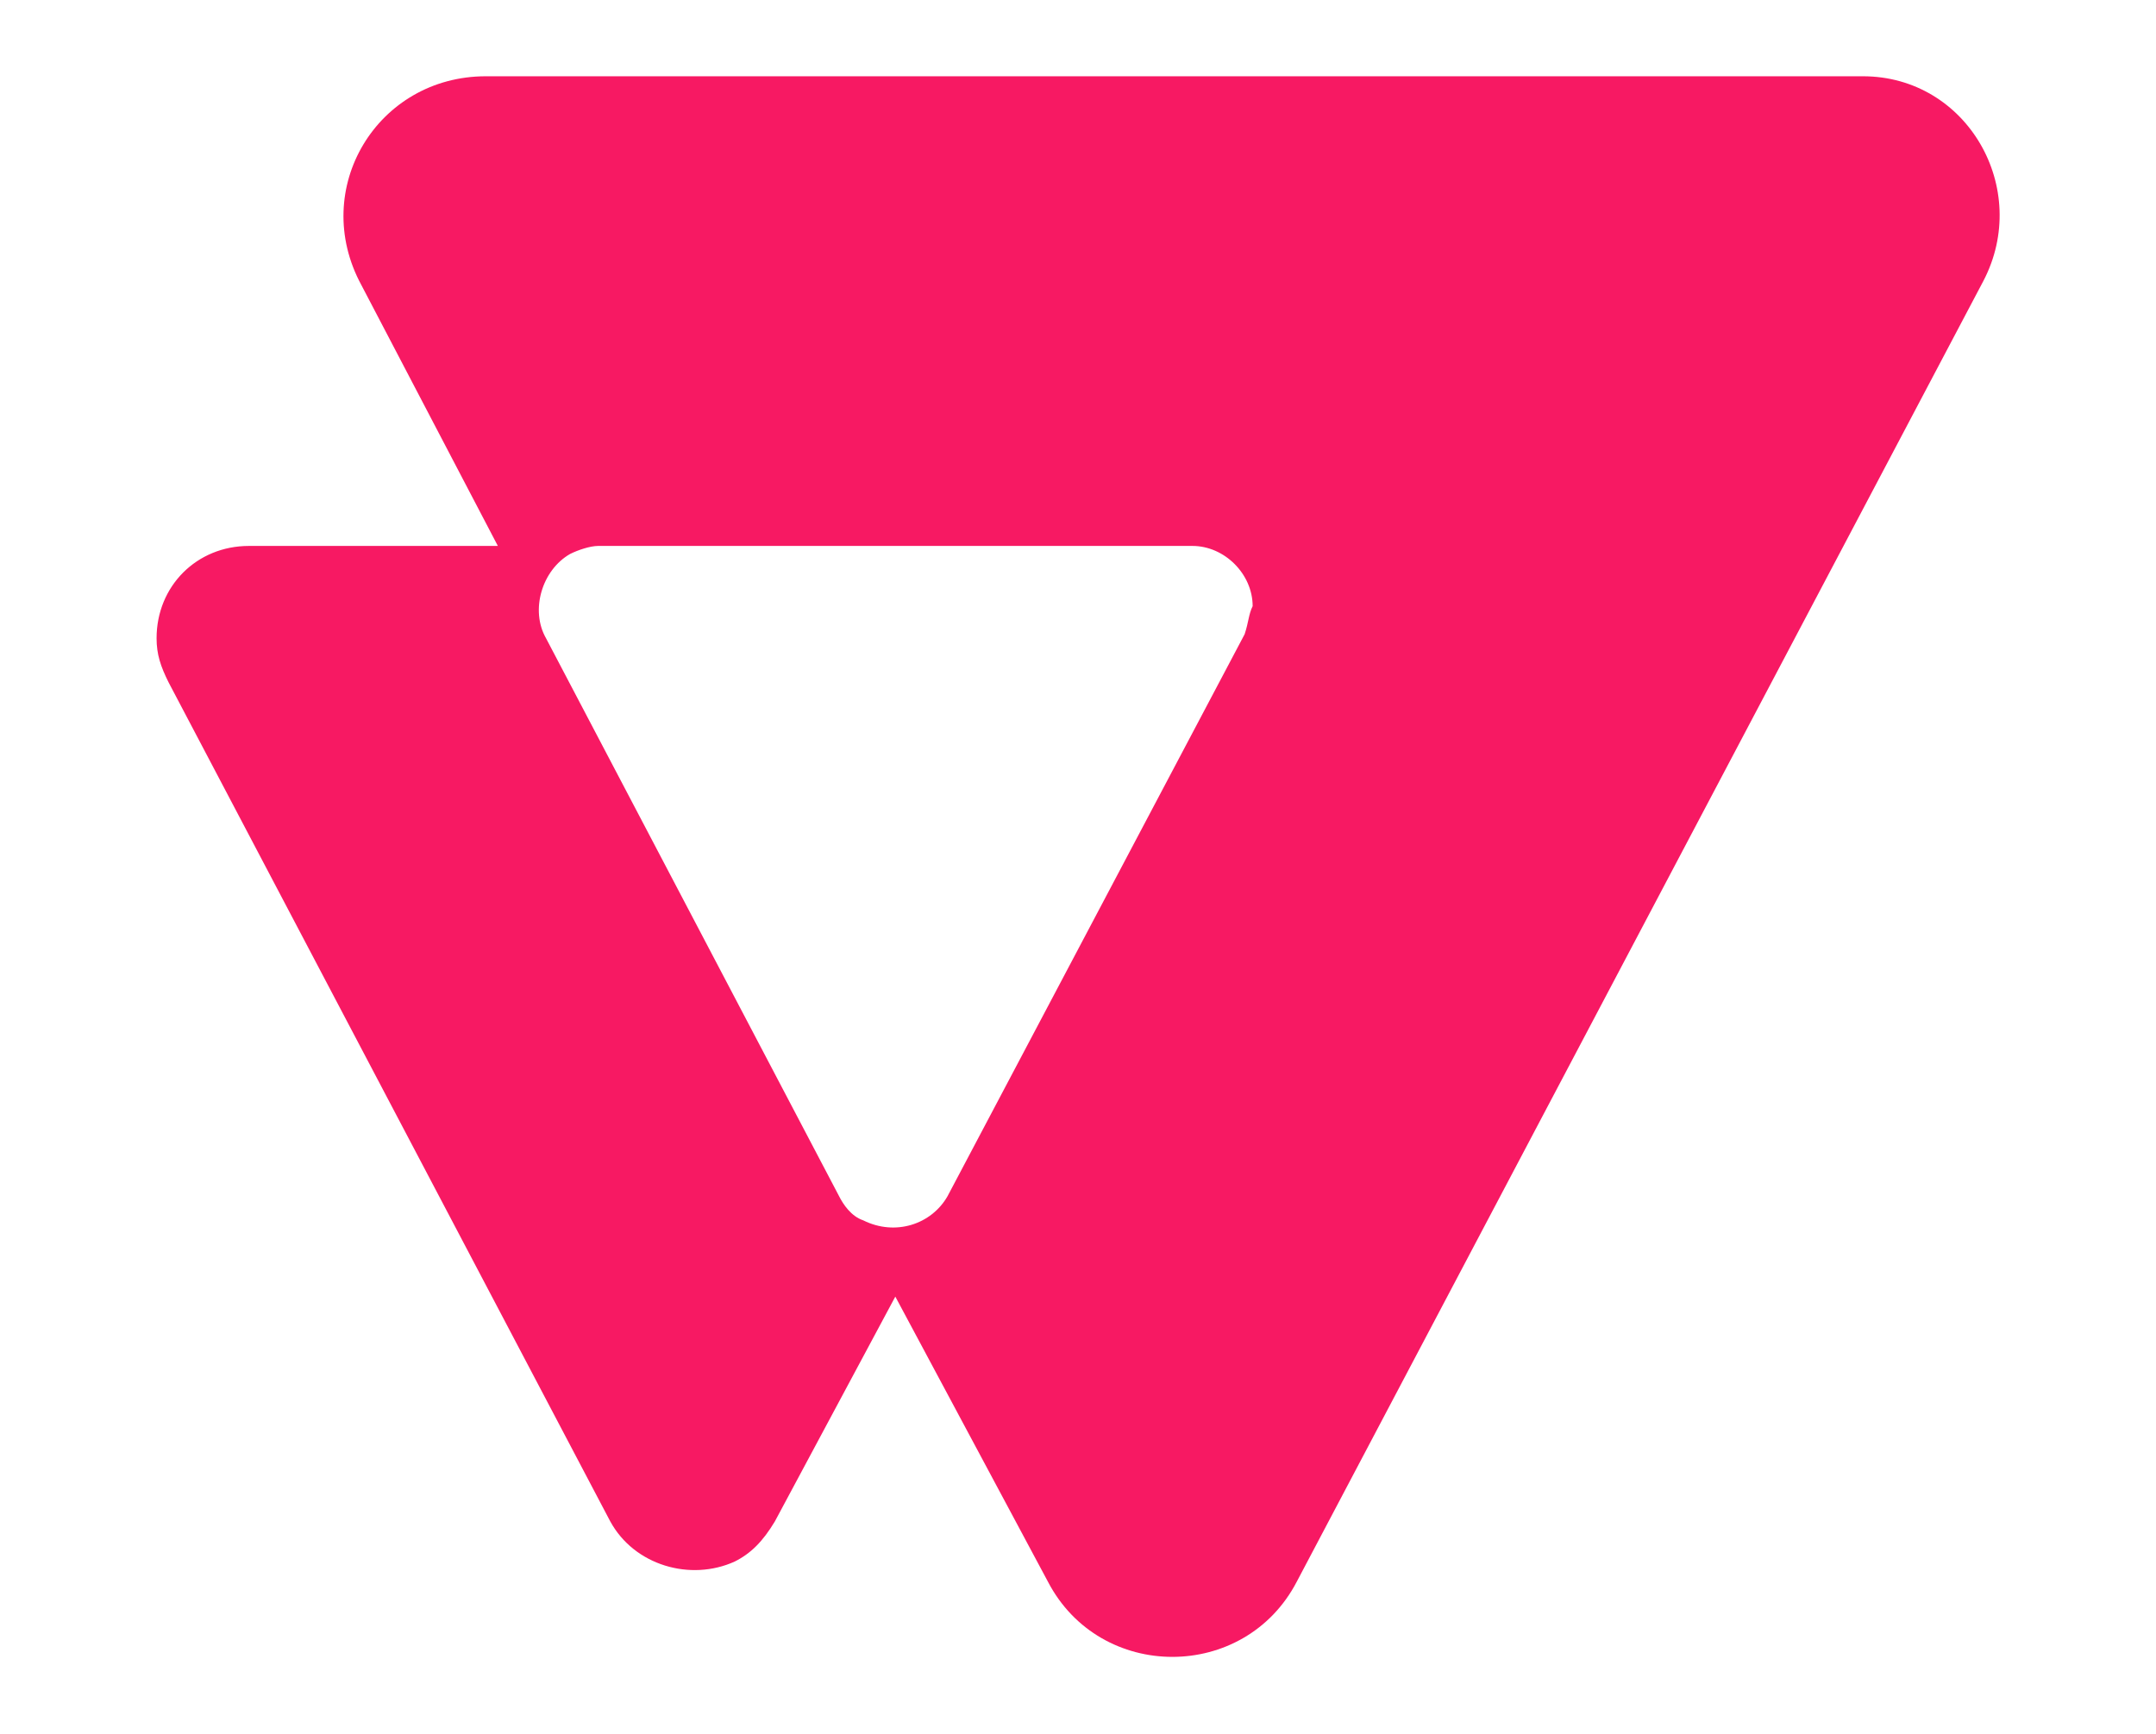 <?xml version="1.0" encoding="utf-8"?>
<!-- Generator: Adobe Illustrator 24.3.0, SVG Export Plug-In . SVG Version: 6.00 Build 0)  -->
<svg version="1.1" id="Layer_1" xmlns="http://www.w3.org/2000/svg" xmlns:xlink="http://www.w3.org/1999/xlink" x="0px" y="0px"
	 viewBox="0 0 53.7 43.2" style="enable-background:new 0 0 53.7 43.2;" xml:space="preserve">
<style type="text/css">
	.st0{fill:#F71963;}
</style>
<g>
	<path class="st0" d="M46.4,1.9H12.1c-2.7,0-4.4,2.8-3.1,5.2l3.4,6.5H6.2c-1.3,0-2.3,1-2.3,2.3c0,0.4,0.1,0.7,0.3,1.1l11,20.9
		c0.6,1.1,2,1.5,3.1,1c0.4-0.2,0.7-0.5,1-1l3-5.6l3.8,7.1c1.3,2.5,4.9,2.5,6.2,0L49.4,7C50.6,4.7,49,1.9,46.4,1.9z M31,15.8l-7.4,14
		c-0.4,0.7-1.3,1-2.1,0.6c-0.3-0.1-0.5-0.4-0.6-0.6l-7.3-13.9c-0.4-0.7-0.1-1.7,0.6-2.1c0.2-0.1,0.5-0.2,0.7-0.2h14.8
		c0.8,0,1.5,0.7,1.5,1.5C31.1,15.3,31.1,15.5,31,15.8z"/>
</g>
</svg>
